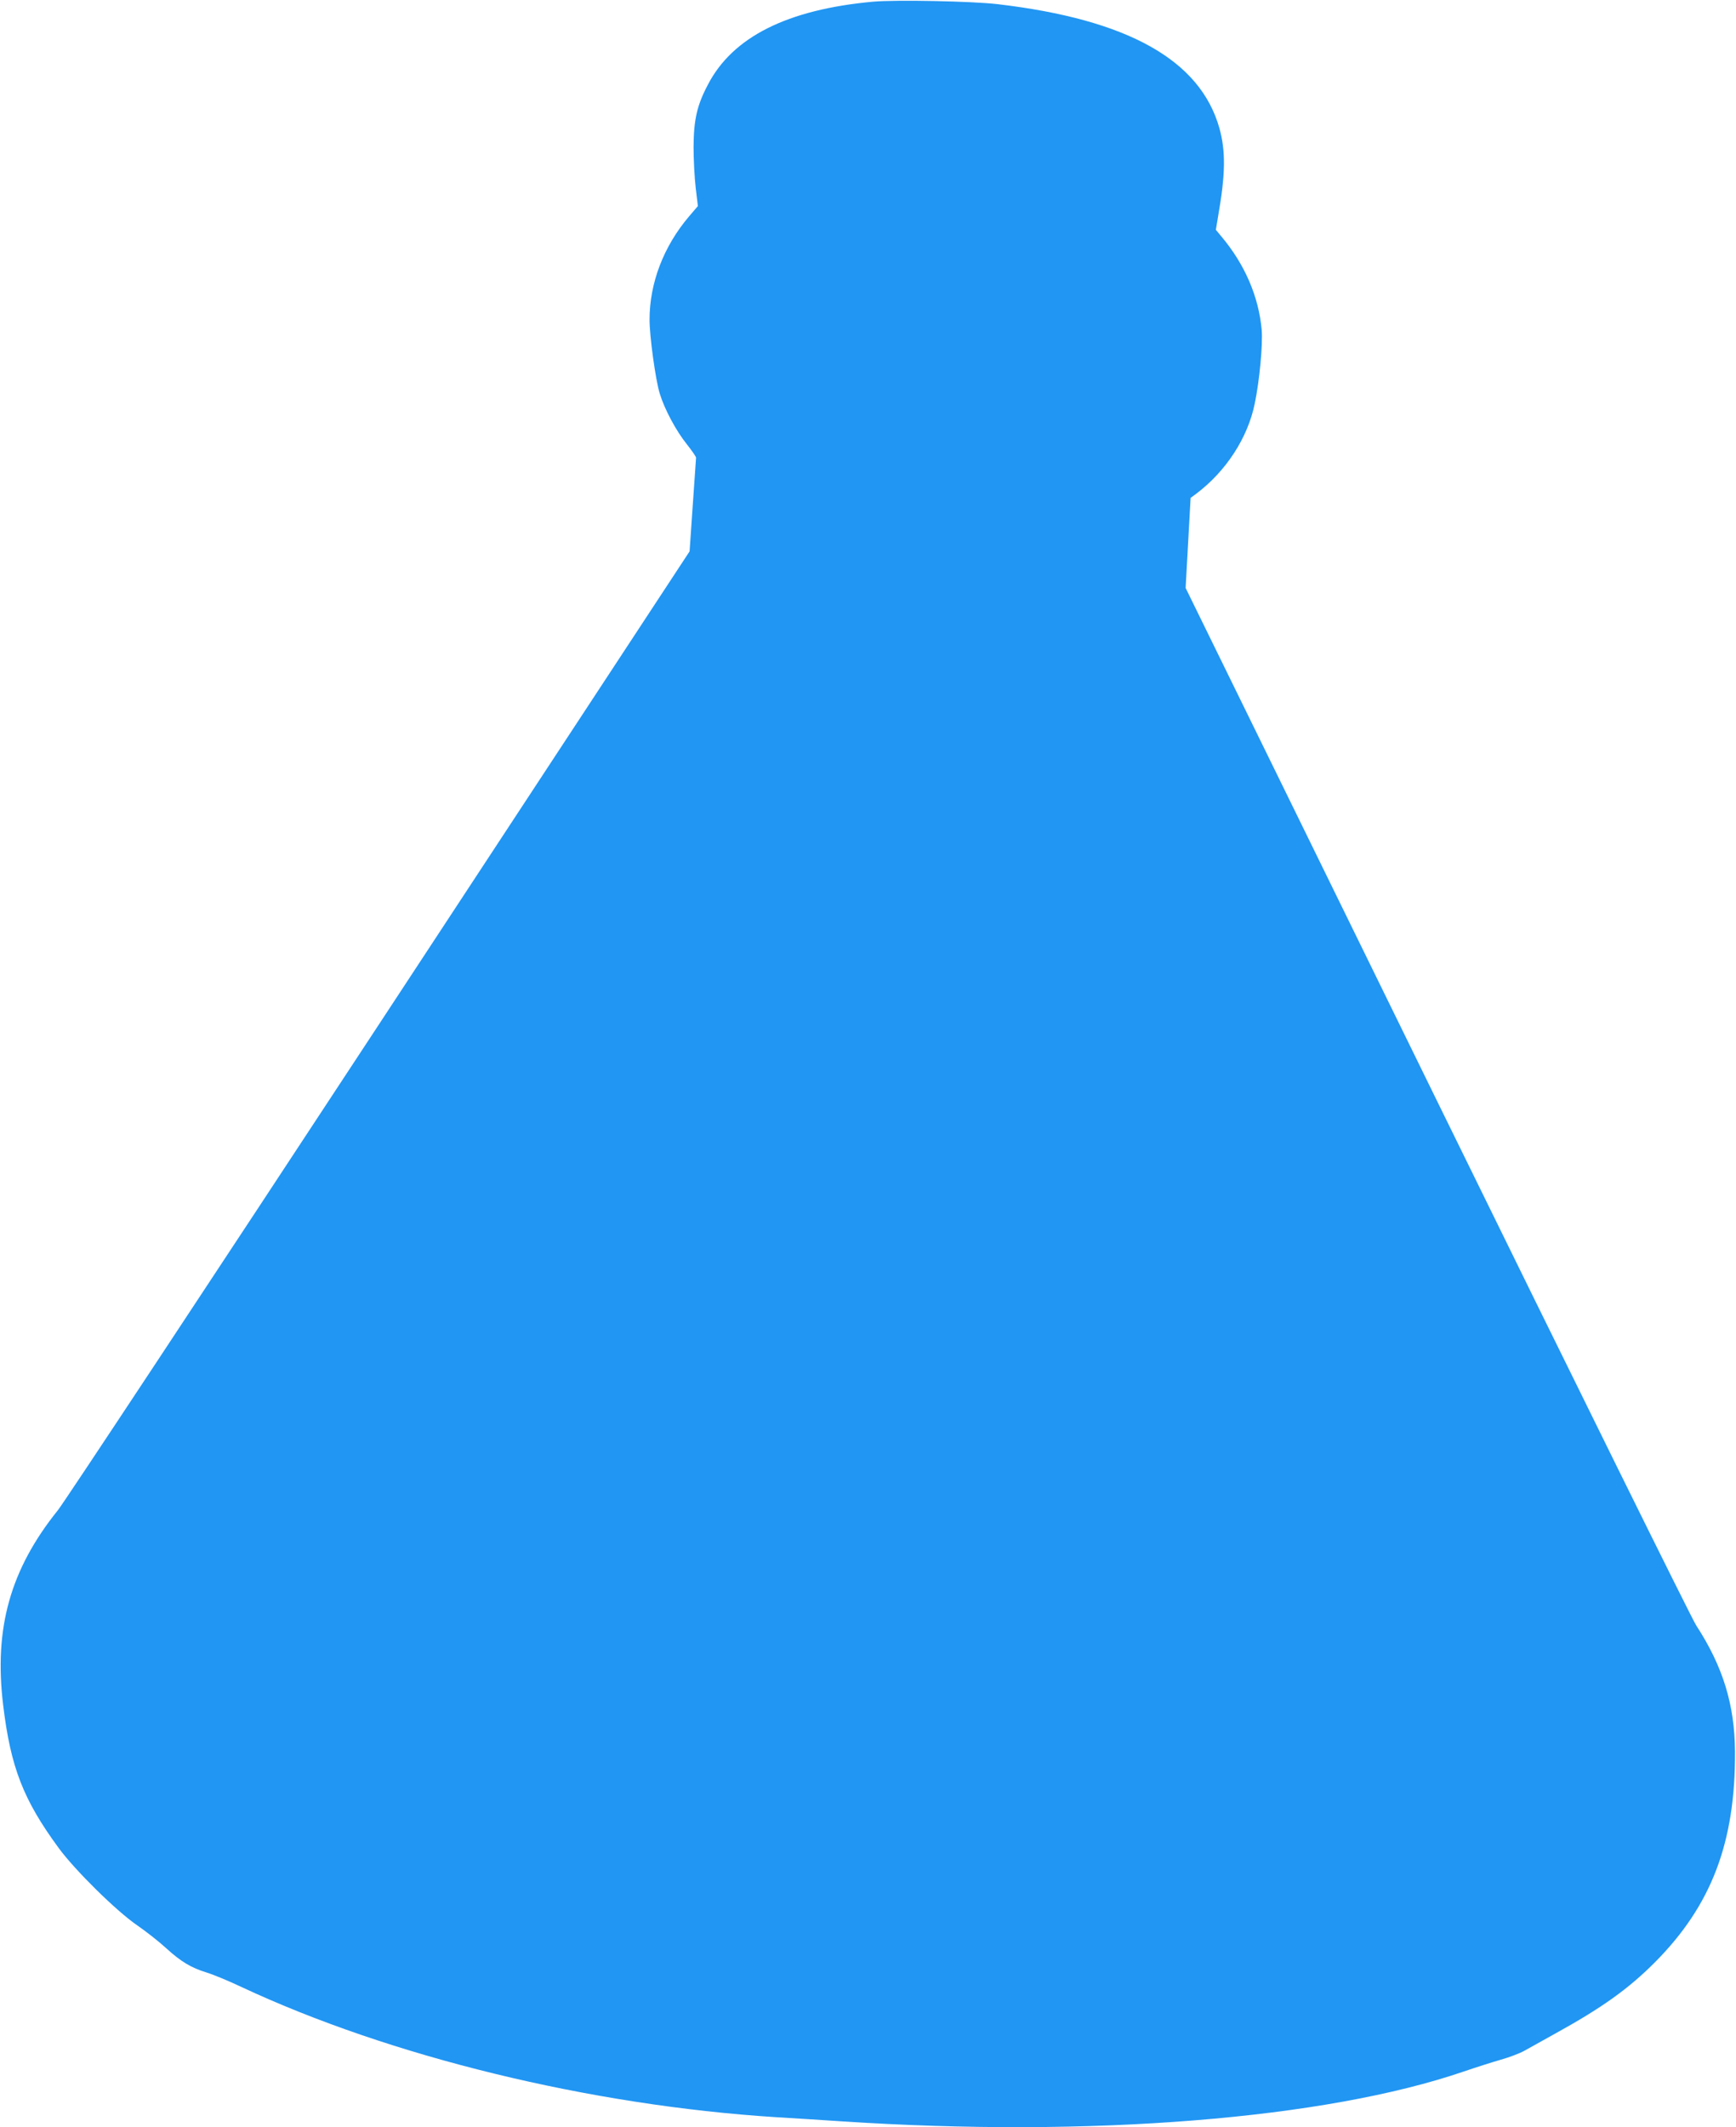 <?xml version="1.0" standalone="no"?>
<!DOCTYPE svg PUBLIC "-//W3C//DTD SVG 20010904//EN"
 "http://www.w3.org/TR/2001/REC-SVG-20010904/DTD/svg10.dtd">
<svg version="1.0" xmlns="http://www.w3.org/2000/svg"
 width="1045pt" height="1280pt" viewBox="0 0 1045 1280"
 preserveAspectRatio="xMidYMid meet">
<g transform="translate(0,1280) scale(0.1,-0.1)"
fill="#2196f3" stroke="none">
<path d="M5257 12790 c-517 -47 -847 -212 -996 -500 -66 -125 -85 -211 -86
-375 0 -77 6 -188 13 -247 l13 -108 -53 -62 c-154 -181 -238 -402 -238 -622 0
-100 36 -361 61 -443 29 -96 99 -226 164 -307 30 -38 55 -74 55 -80 0 -6 -9
-135 -20 -288 l-19 -276 -1871 -2848 c-1029 -1566 -1898 -2881 -1931 -2921
-287 -357 -386 -710 -330 -1173 45 -374 121 -570 334 -860 99 -135 348 -380
472 -465 55 -38 134 -100 175 -138 89 -81 150 -118 245 -147 39 -12 131 -50
205 -85 899 -421 2103 -714 3220 -785 91 -5 269 -17 395 -25 1502 -99 2912 14
3747 300 73 25 174 57 223 71 50 14 113 38 140 53 28 16 111 62 185 103 283
156 441 269 600 428 343 344 487 724 484 1270 -2 282 -72 511 -234 760 -27 41
-729 1462 -1561 3158 l-1512 3084 15 271 15 271 34 25 c179 135 310 336 352
542 29 138 49 356 42 443 -18 202 -102 397 -246 567 l-30 36 14 84 c44 251 46
389 7 529 -116 409 -551 653 -1335 745 -154 18 -609 27 -748 15z"/>
</g>
</svg>
